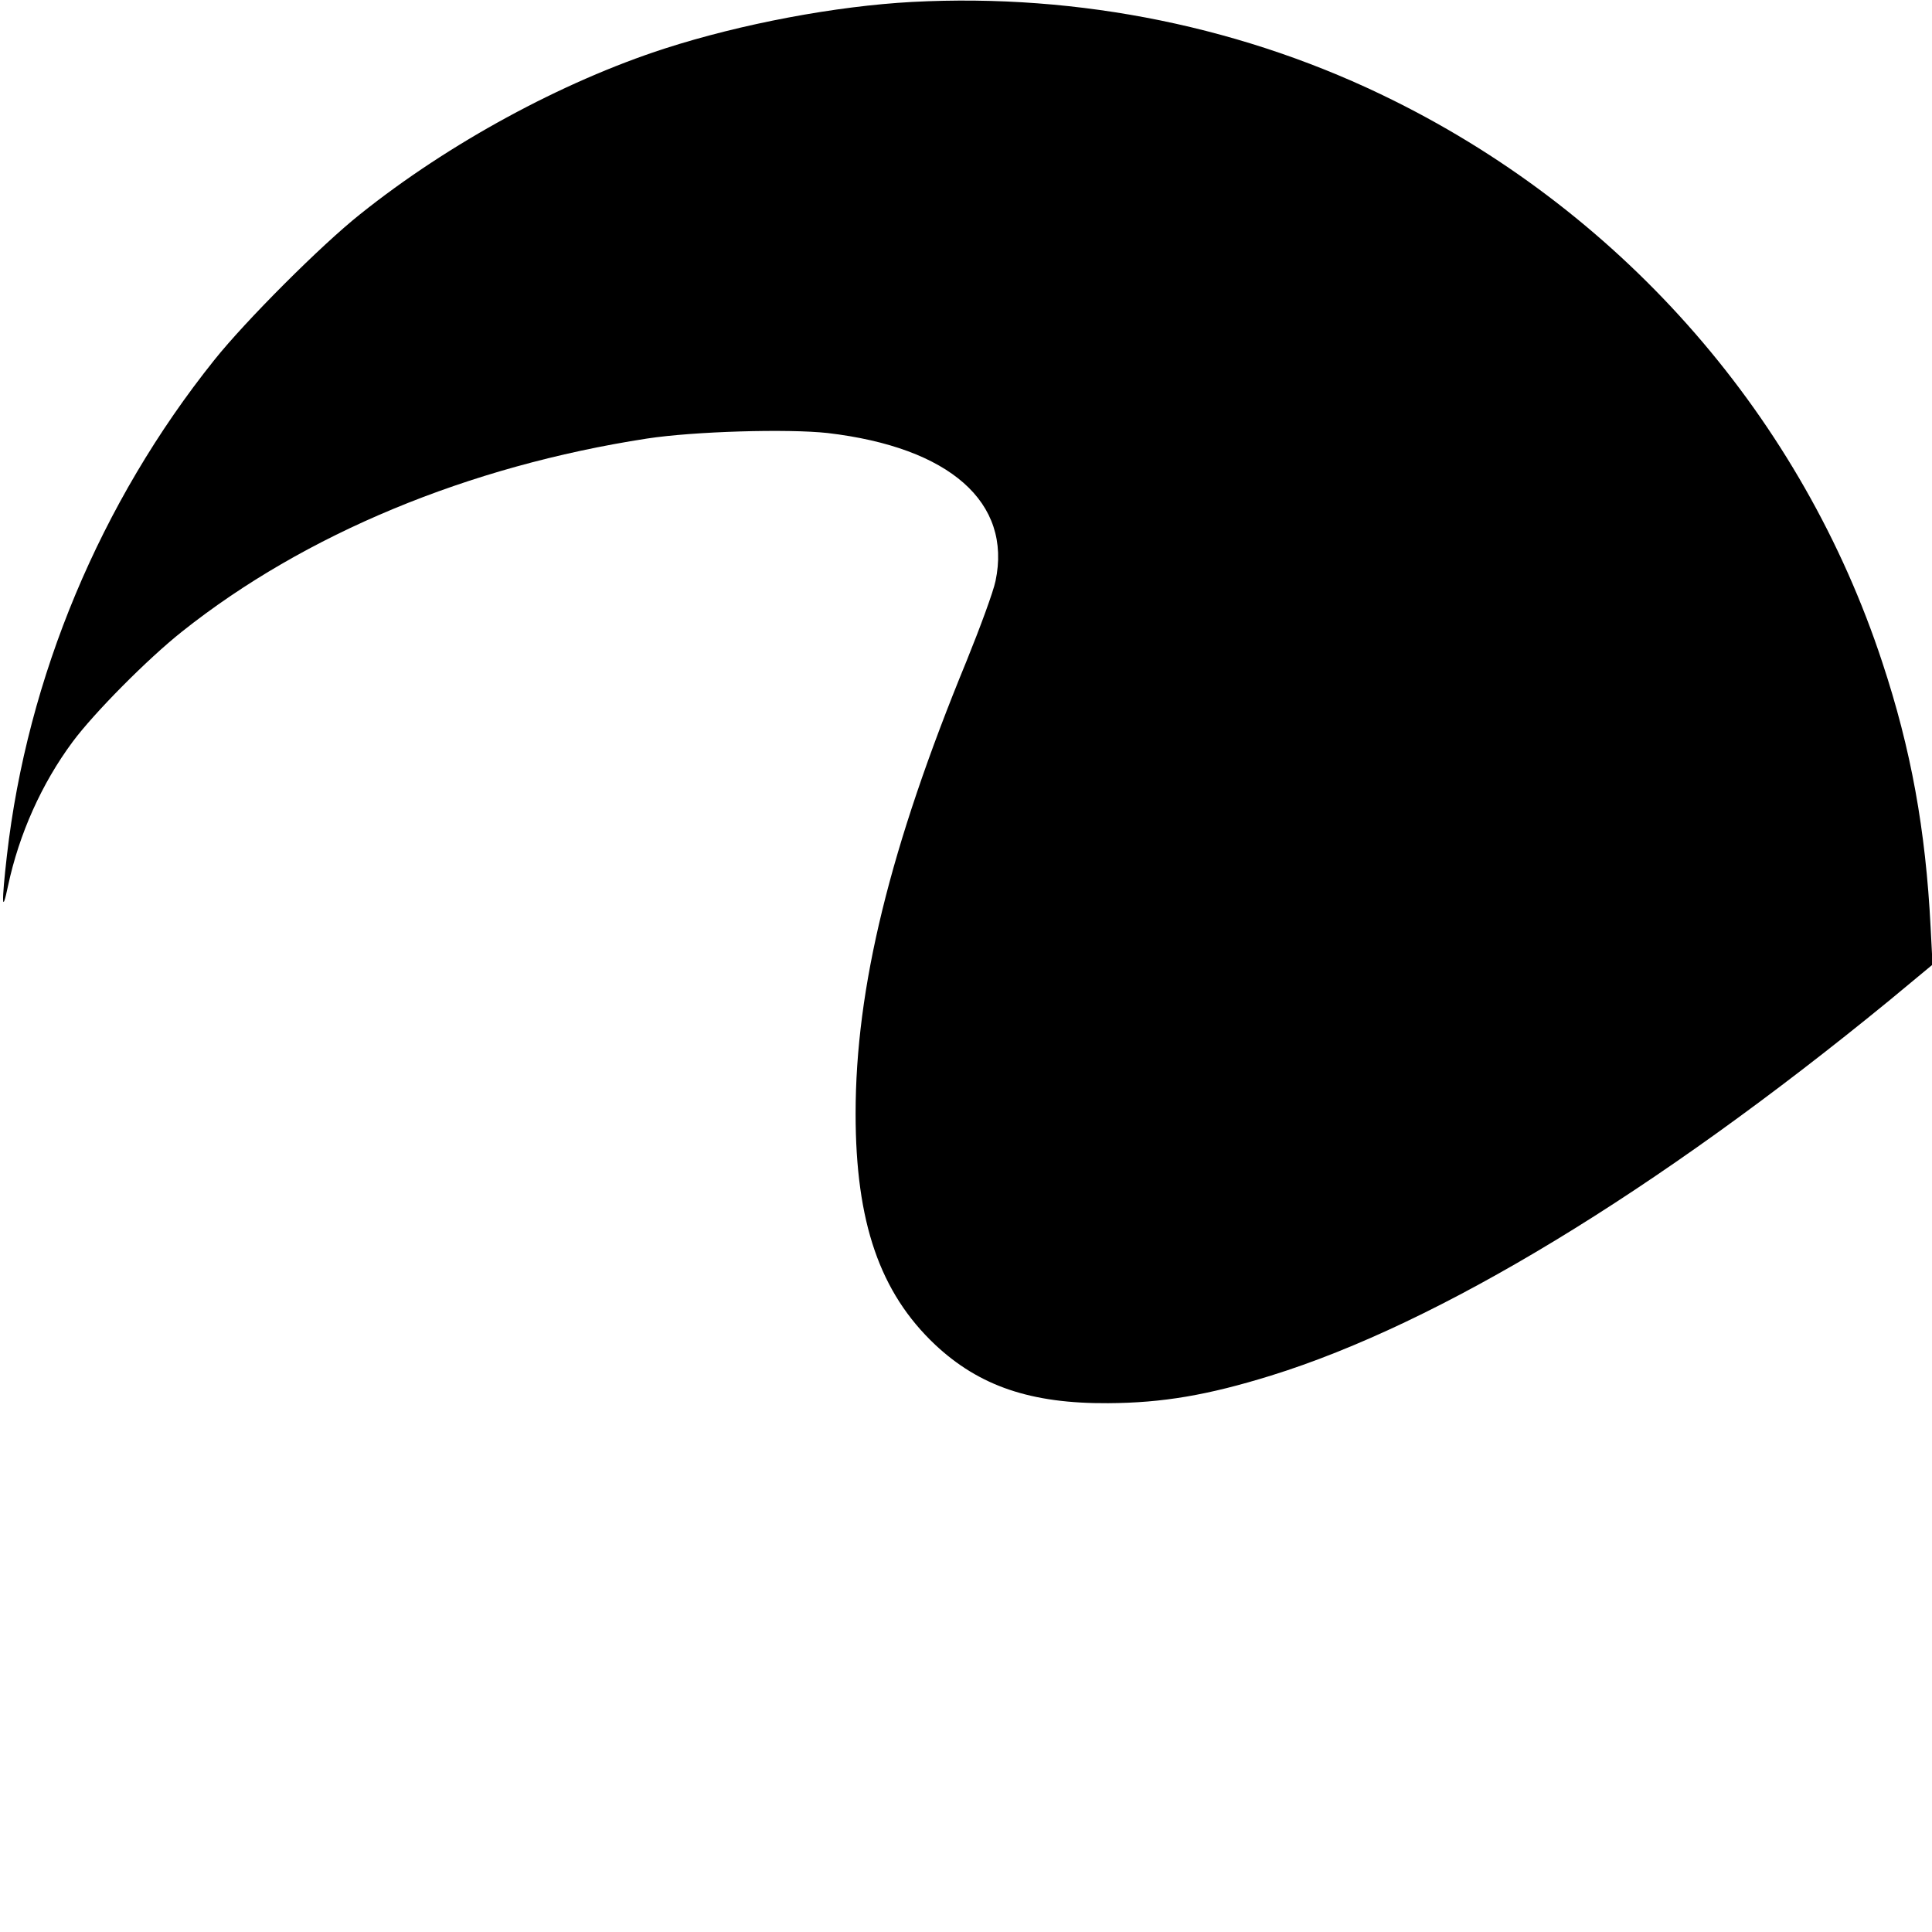 <?xml version="1.0" standalone="no"?>
<!DOCTYPE svg PUBLIC "-//W3C//DTD SVG 20010904//EN"
 "http://www.w3.org/TR/2001/REC-SVG-20010904/DTD/svg10.dtd">
<svg version="1.0" xmlns="http://www.w3.org/2000/svg"
 width="700pt" height="700pt" viewBox="0 0 700 700"
 preserveAspectRatio="xMidYMid meet">
<g transform="translate(0,700) scale(0.1,-0.1)"
fill="#000000" stroke="none">
<path d="M3305 6993 c-277 -15 -618 -79 -897 -169 -371 -120 -782 -343 -1103
-600 -140 -111 -415 -386 -529 -529 -412 -515 -677 -1148 -751 -1795 -20 -175
-18 -216 4 -110 40 188 122 371 234 522 77 104 272 301 397 400 444 353 1036
599 1684 699 170 26 510 36 655 20 442 -52 668 -251 608 -536 -8 -39 -56 -169
-105 -290 -278 -676 -402 -1184 -402 -1640 0 -394 88 -648 288 -837 160 -150
347 -214 627 -212 197 1 361 29 590 100 609 189 1391 664 2239 1358 l158 131
-7 135 c-18 354 -71 646 -175 960 -290 882 -928 1617 -1769 2035 -534 266
-1139 390 -1746 358z"/>
</g>
</svg>
